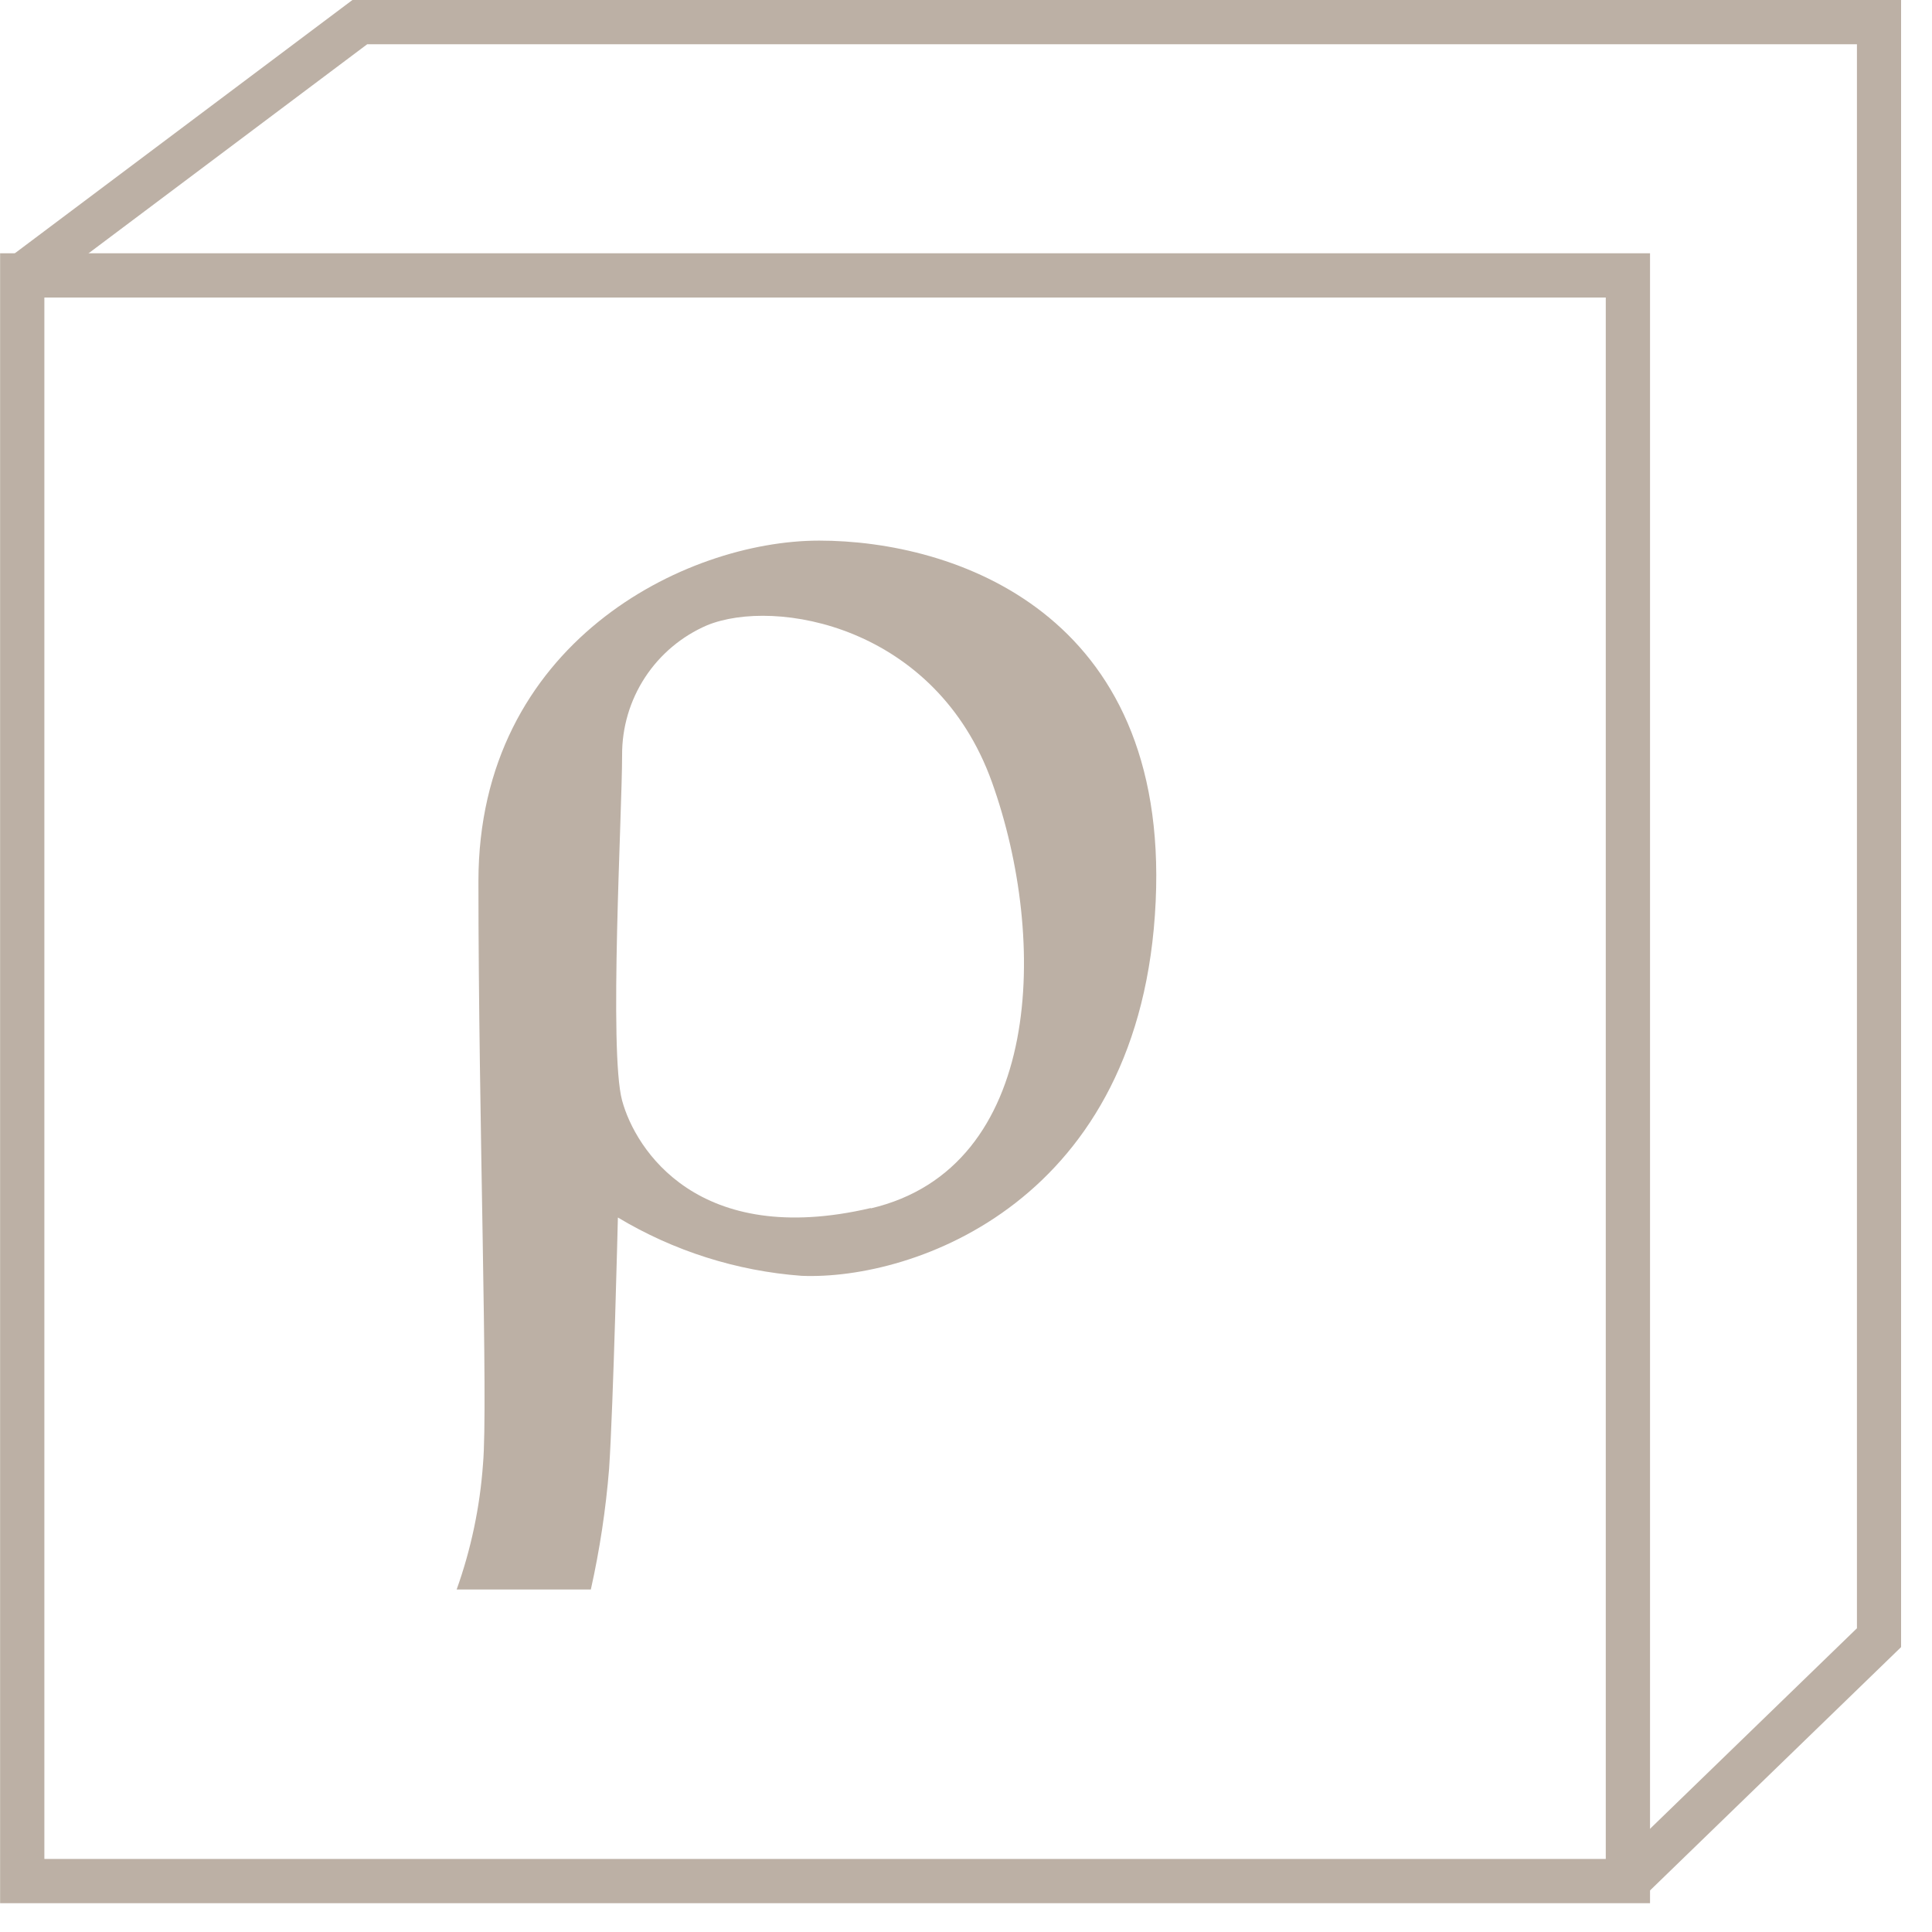 <svg width="55" height="55" viewBox="0 0 55 55" fill="none" xmlns="http://www.w3.org/2000/svg">
<g clip-path="url(#clip0_754_10712)">
<path d="M23.32 15.39C19.49 15.39 13.62 18.32 13.62 25.09C13.62 31.86 13.9 39.98 13.75 41.68C13.663 42.898 13.411 44.099 13 45.25H16.82C17.073 44.116 17.247 42.967 17.34 41.81C17.46 40.02 17.59 34.66 17.59 34.66C19.18 35.614 20.971 36.183 22.82 36.32C26.01 36.45 32.51 34.21 32.9 25.66C33.28 17.43 27.15 15.39 23.32 15.39ZM24.79 34.39C19.88 35.54 18.09 32.73 17.71 31.33C17.33 29.93 17.71 23.16 17.71 21.5C17.705 20.713 17.932 19.943 18.362 19.285C18.793 18.627 19.408 18.11 20.13 17.8C22.06 17.01 26.64 17.8 28.24 22.27C29.84 26.74 29.7 33.25 24.79 34.4V34.39Z" fill="#BCB0A5"/>
<path d="M46.343 7.84H0.633V53.55H46.343V7.84Z" stroke="#BCB0A5" stroke-width="1.26" stroke-miterlimit="10"/>
<path d="M0.633 7.84L10.243 0.63H53.493V46.62L46.343 53.55" stroke="#BCB0A5" stroke-width="1.26" stroke-miterlimit="10"/>
</g>
<defs>
<clipPath id="clip0_754_10712">
<rect width="54.12" height="54.18" fill="white"/>
</clipPath>
</defs>
</svg>
